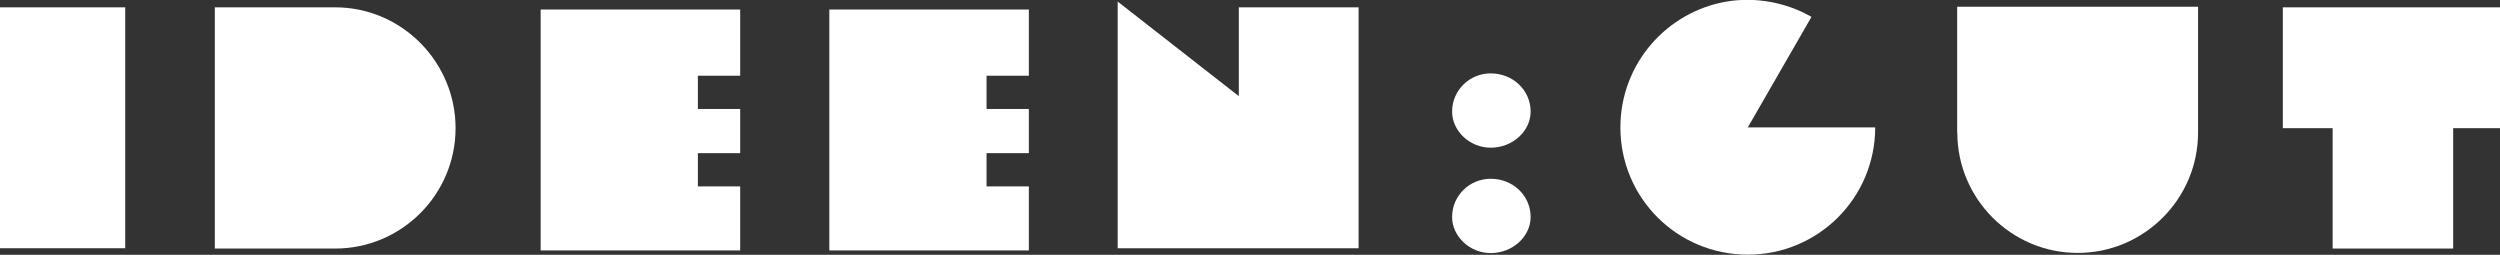 <?xml version="1.0" encoding="UTF-8"?>
<!-- Generator: Adobe Illustrator 25.4.1, SVG Export Plug-In . SVG Version: 6.00 Build 0)  -->
<svg xmlns="http://www.w3.org/2000/svg" xmlns:xlink="http://www.w3.org/1999/xlink" version="1.1" x="0px" y="0px" viewBox="0 0 1601.3 163.2" style="enable-background:new 0 0 1601.3 163.2;" xml:space="preserve">
<rect x="0" y="0" width="1601.3" height="163.2" fill="#333333" stroke="none"/>
<style type="text/css">
	.st0{fill:#FFFFFF;}
</style>
<g id="Hilfslinien_für_Zeichenfläche">
</g>
<g id="Ebene_1">
	<polygon class="st0" points="1571.3,82.1 1601.3,82.1 1601.3,4.7 1462.2,4.7 1462.2,82.1 1494.1,82.1 1494.1,159.2 1571.3,159.2     "></polygon>
	<path class="st0" d="M1253.7,84.9c0,42.5,34.6,77.1,77.1,77.1c42.5,0,77.1-34.6,77.1-77.1V4.3h-154.3V84.9z"></path>
	<path class="st0" d="M1119.5,81.6l40.8-70.8c-16.3-9.3-35.5-12.8-53.8-9.9c-39,6.4-68.6,40.1-68.6,80.7c0,45.2,36.4,81.5,81.6,81.5   c45.2,0,81.6-36.4,81.6-81.5H1119.5z"></path>
	<path class="st0" d="M954.8,114.5c-13.5,0-24.7,10.8-24.7,24.5c0,12.3,11.2,23.1,24.7,23.1c14.3,0,25.6-10.8,25.6-23.1   C980.4,125.3,969.1,114.5,954.8,114.5"></path>
	<path class="st0" d="M954.8,47c-13.5,0-24.7,10.8-24.7,24.5c0,12.3,11.2,23.1,24.7,23.1c14.3,0,25.6-10.8,25.6-23.1   C980.4,57.8,969.1,47,954.8,47"></path>
	<polygon class="st0" points="715.9,1 715.9,159 870.2,159 870.2,4.7 793.5,4.7 793.5,61.6  "></polygon>
	<path class="st0" d="M214.7,159.2c42.5,0,77.1-34.6,77.1-77.1S257.2,4.7,214.7,4.7h-77.1v154.5H214.7z"></path>
	<rect y="4.7" class="st0" width="80.2" height="154.3"></rect>
	<polygon class="st0" points="346.3,6.1 346.3,160.4 474.1,160.4 474.1,119.4 447,119.4 447,98.1 474.1,98.1 474.1,69.8 447,69.8    447,48.5 474.1,48.5 474.1,6.1  "></polygon>
	<polygon class="st0" points="531.2,6.1 531.2,160.4 659,160.4 659,119.4 631.9,119.4 631.9,98.1 659,98.1 659,69.8 631.9,69.8    631.9,48.5 659,48.5 659,6.1  "></polygon>
</g>
</svg>
